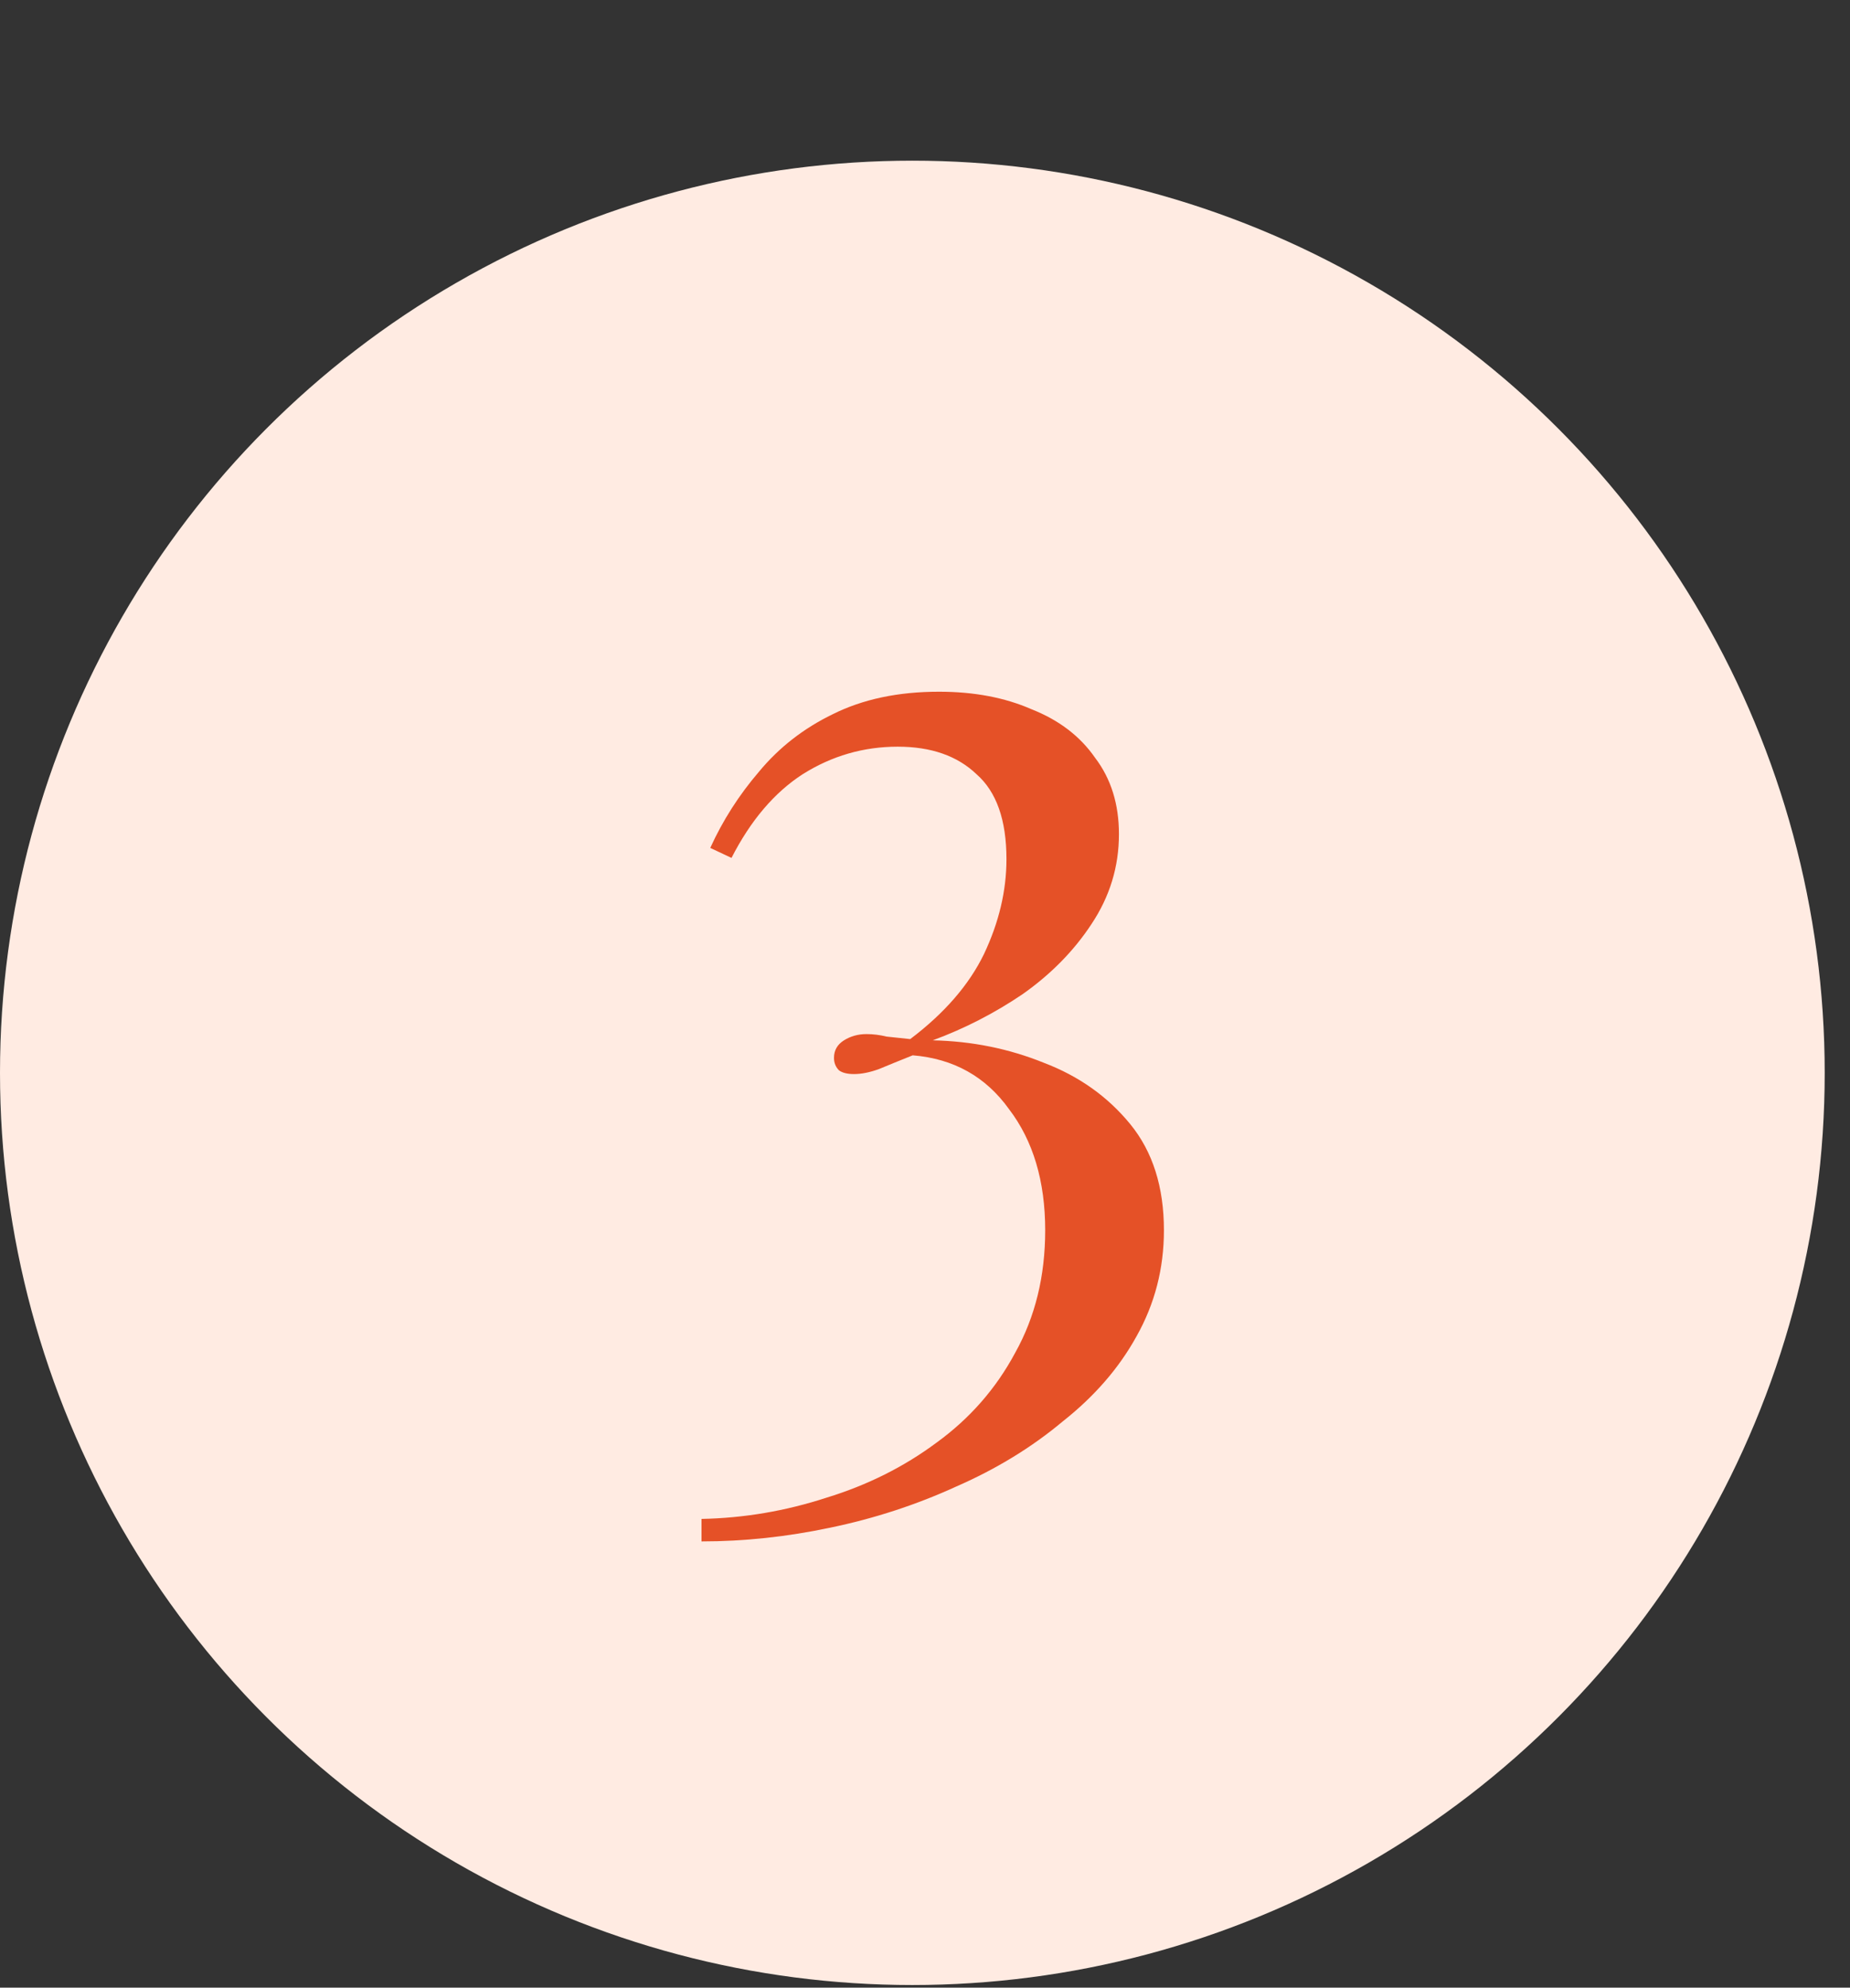 <?xml version="1.0" encoding="UTF-8"?> <svg xmlns="http://www.w3.org/2000/svg" width="67" height="72" viewBox="0 0 67 72" fill="none"><rect x="0" y="0" width="67" height="72" fill="#333333" stroke="none"/> <circle cx="33.042" cy="38.862" r="33.042" fill="#FFEBE2"></circle> <path d="M34.006 25.056C35.273 25.056 36.39 25.267 37.355 25.69C38.351 26.082 39.121 26.67 39.664 27.455C40.237 28.209 40.524 29.13 40.524 30.216C40.524 31.393 40.192 32.479 39.528 33.475C38.894 34.44 38.065 35.285 37.038 36.01C36.013 36.704 34.926 37.262 33.78 37.684C35.198 37.714 36.541 37.986 37.808 38.499C39.075 38.982 40.116 39.721 40.931 40.717C41.746 41.713 42.153 42.995 42.153 44.564C42.153 45.952 41.821 47.235 41.157 48.412C40.524 49.558 39.634 50.584 38.487 51.489C37.37 52.425 36.088 53.209 34.64 53.843C33.191 54.507 31.667 55.005 30.068 55.337C28.499 55.669 26.945 55.835 25.406 55.835V55.02C26.945 54.99 28.454 54.733 29.932 54.251C31.411 53.798 32.739 53.134 33.915 52.259C35.122 51.384 36.073 50.297 36.767 49C37.491 47.703 37.853 46.224 37.853 44.564C37.853 42.784 37.416 41.32 36.541 40.174C35.696 38.997 34.534 38.348 33.055 38.227C32.603 38.408 32.195 38.574 31.833 38.725C31.501 38.846 31.2 38.906 30.928 38.906C30.687 38.906 30.506 38.861 30.385 38.771C30.264 38.65 30.204 38.499 30.204 38.318C30.204 38.046 30.325 37.835 30.566 37.684C30.807 37.533 31.079 37.458 31.381 37.458C31.622 37.458 31.863 37.488 32.105 37.548C32.376 37.579 32.663 37.609 32.965 37.639C34.202 36.704 35.092 35.678 35.635 34.561C36.178 33.414 36.45 32.268 36.45 31.121C36.45 29.703 36.088 28.677 35.364 28.043C34.67 27.379 33.719 27.047 32.512 27.047C31.275 27.047 30.128 27.379 29.072 28.043C28.046 28.707 27.186 29.718 26.492 31.076L25.723 30.714C26.175 29.718 26.764 28.798 27.488 27.953C28.212 27.078 29.102 26.384 30.159 25.871C31.245 25.328 32.527 25.056 34.006 25.056Z" fill="#E55127"></path> </svg> 